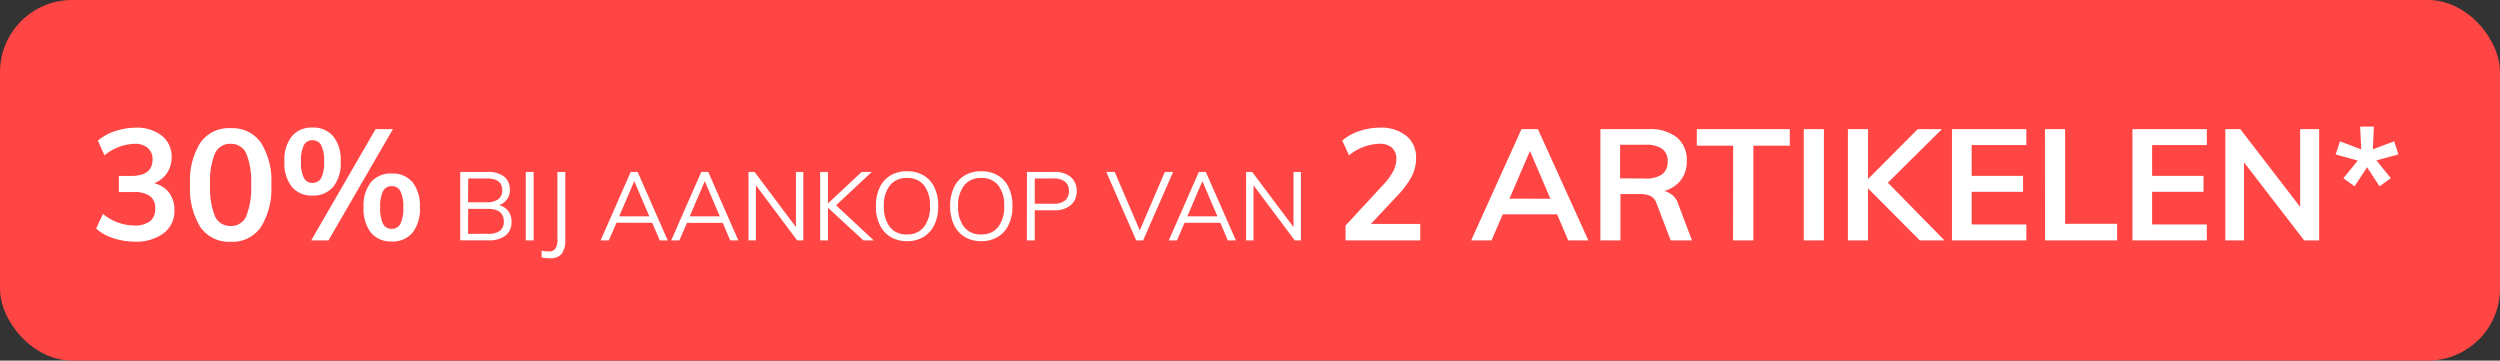 <svg xmlns="http://www.w3.org/2000/svg" width="104" height="15" viewBox="0 0 104 15"><rect x="0" y="0" width="104" height="15" fill="#333333" stroke="none"/><g transform="translate(-3 -3)"><rect width="104" height="15" rx="3" transform="translate(3 3)" fill="#ff4645"/><path d="M2.665-2.379a1.113,1.113,0,0,1,.627.4,1.174,1.174,0,0,1,.218.721A1.151,1.151,0,0,1,3.065-.3a1.885,1.885,0,0,1-1.2.351,2.848,2.848,0,0,1-.9-.143,1.959,1.959,0,0,1-.712-.4L.539-1.1a2.077,2.077,0,0,0,1.294.481,1.039,1.039,0,0,0,.66-.175.644.644,0,0,0,.218-.533.6.6,0,0,0-.221-.517,1.139,1.139,0,0,0-.682-.166H1.2v-.67h.5q.9,0,.9-.683A.61.61,0,0,0,2.4-3.848a.807.807,0,0,0-.546-.169A2.041,2.041,0,0,0,.6-3.536L.325-4.147A2.063,2.063,0,0,1,1.03-4.54,2.673,2.673,0,0,1,1.9-4.687a1.659,1.659,0,0,1,1.089.335,1.1,1.1,0,0,1,.406.894,1.2,1.2,0,0,1-.2.666A1.1,1.1,0,0,1,2.665-2.379ZM5.85.058A1.447,1.447,0,0,1,4.592-.549,3.04,3.04,0,0,1,4.16-2.32a2.984,2.984,0,0,1,.432-1.748,1.45,1.45,0,0,1,1.258-.6,1.452,1.452,0,0,1,1.258.6A2.982,2.982,0,0,1,7.54-2.32,3.043,3.043,0,0,1,7.108-.553,1.444,1.444,0,0,1,5.85.058Zm0-.656A.683.683,0,0,0,6.5-1.011a3.118,3.118,0,0,0,.2-1.31,3.029,3.029,0,0,0-.2-1.29.684.684,0,0,0-.653-.406.684.684,0,0,0-.653.406,3.029,3.029,0,0,0-.2,1.29,3.118,3.118,0,0,0,.2,1.31A.683.683,0,0,0,5.85-.6Zm3.4-1.267a1.065,1.065,0,0,1-.855-.361,1.584,1.584,0,0,1-.309-1.056,1.573,1.573,0,0,1,.309-1.05,1.065,1.065,0,0,1,.855-.361,1.082,1.082,0,0,1,.865.361,1.561,1.561,0,0,1,.312,1.05,1.572,1.572,0,0,1-.312,1.056A1.082,1.082,0,0,1,9.25-1.865ZM9.2,0l2.678-4.628H12.6L9.919,0ZM9.25-2.392A.4.4,0,0,0,9.62-2.6a1.47,1.47,0,0,0,.117-.682,1.42,1.42,0,0,0-.12-.673.4.4,0,0,0-.367-.211.383.383,0,0,0-.358.211,1.455,1.455,0,0,0-.117.673,1.473,1.473,0,0,0,.117.679A.383.383,0,0,0,9.25-2.392Zm3.3,2.437a1.073,1.073,0,0,1-.861-.361,1.6,1.6,0,0,1-.309-1.063,1.559,1.559,0,0,1,.309-1.046,1.077,1.077,0,0,1,.861-.358,1.077,1.077,0,0,1,.861.358,1.57,1.57,0,0,1,.309,1.053,1.584,1.584,0,0,1-.309,1.056A1.073,1.073,0,0,1,12.552.046Zm0-.527a.388.388,0,0,0,.364-.211,1.473,1.473,0,0,0,.117-.679,1.42,1.42,0,0,0-.12-.673.39.39,0,0,0-.361-.211.388.388,0,0,0-.364.211,1.455,1.455,0,0,0-.117.673,1.473,1.473,0,0,0,.117.679A.388.388,0,0,0,12.552-.481Zm4.468-.983a.7.7,0,0,1,.38.246.707.707,0,0,1,.136.442.7.7,0,0,1-.248.574,1.081,1.081,0,0,1-.7.2H15.4V-2.848h1.144a1.058,1.058,0,0,1,.678.194.664.664,0,0,1,.242.55.662.662,0,0,1-.118.394A.692.692,0,0,1,17.02-1.464Zm-1.292-.12H16.5a.776.776,0,0,0,.484-.128.448.448,0,0,0,.164-.376q0-.488-.648-.488h-.768Zm.832,1.312A.789.789,0,0,0,17.054-.4a.464.464,0,0,0,.158-.386q0-.524-.652-.524h-.832V-.272Zm1.568-2.576h.328V0h-.328Zm.66,3.276a1.734,1.734,0,0,0,.288.032.329.329,0,0,0,.286-.114.692.692,0,0,0,.082-.39v-2.8h.328V-.04a.952.952,0,0,1-.15.6.6.6,0,0,1-.494.184,2.267,2.267,0,0,1-.34-.032Zm4.6-1.16H21.9L21.58,0h-.34l1.252-2.848h.288L24.031,0H23.7ZM23.267-1l-.628-1.464L22.011-1Zm3.052.272H24.832L24.516,0h-.34l1.252-2.848h.288L26.968,0h-.336ZM26.2-1l-.628-1.464L24.948-1Zm3.472-1.844V0h-.256L27.7-2.292V0h-.308V-2.848h.252l1.72,2.292V-2.848ZM32.172,0,30.7-1.356V0h-.328V-2.848H30.7V-1.54l1.4-1.308h.42L31.035-1.46,32.6,0Zm1.816.032A1.307,1.307,0,0,1,33.3-.144a1.157,1.157,0,0,1-.45-.506,1.775,1.775,0,0,1-.158-.774,1.791,1.791,0,0,1,.156-.776,1.147,1.147,0,0,1,.448-.5,1.315,1.315,0,0,1,.692-.176,1.315,1.315,0,0,1,.692.176,1.147,1.147,0,0,1,.448.5,1.781,1.781,0,0,1,.156.772,1.771,1.771,0,0,1-.158.776,1.172,1.172,0,0,1-.45.506A1.3,1.3,0,0,1,33.987.032Zm0-.28a.859.859,0,0,0,.7-.308,1.343,1.343,0,0,0,.252-.872,1.333,1.333,0,0,0-.25-.868.863.863,0,0,0-.706-.3.866.866,0,0,0-.708.306,1.328,1.328,0,0,0-.252.866,1.343,1.343,0,0,0,.252.872A.864.864,0,0,0,33.987-.248Zm3.088.28a1.307,1.307,0,0,1-.688-.176,1.157,1.157,0,0,1-.45-.506,1.775,1.775,0,0,1-.158-.774,1.791,1.791,0,0,1,.156-.776,1.147,1.147,0,0,1,.448-.5,1.315,1.315,0,0,1,.692-.176,1.315,1.315,0,0,1,.692.176,1.147,1.147,0,0,1,.448.5,1.781,1.781,0,0,1,.156.772,1.771,1.771,0,0,1-.158.776,1.172,1.172,0,0,1-.45.506A1.3,1.3,0,0,1,37.076.032Zm0-.28a.859.859,0,0,0,.7-.308,1.343,1.343,0,0,0,.252-.872,1.333,1.333,0,0,0-.25-.868.863.863,0,0,0-.706-.3.866.866,0,0,0-.708.306,1.328,1.328,0,0,0-.252.866,1.343,1.343,0,0,0,.252.872A.864.864,0,0,0,37.076-.248Zm1.9-2.6h1.136a1.018,1.018,0,0,1,.686.212.73.73,0,0,1,.246.584.733.733,0,0,1-.248.586,1.013,1.013,0,0,1-.684.214H39.3V0h-.328Zm1.108,1.324a.719.719,0,0,0,.476-.136.486.486,0,0,0,.16-.392.48.48,0,0,0-.16-.39.726.726,0,0,0-.476-.134H39.3v1.052Zm4.972-1.324L43.808,0H43.52L42.276-2.848h.348L43.668-.416l1.044-2.432ZM47.02-.732H45.532L45.215,0h-.34l1.252-2.848h.288L47.667,0h-.336ZM46.9-1l-.628-1.464L45.648-1Zm3.472-1.844V0h-.256L48.4-2.292V0h-.308V-2.848h.252l1.72,2.292V-2.848ZM55.336-.683V0H52.229V-.618l1.573-1.7a2.659,2.659,0,0,0,.41-.559,1.091,1.091,0,0,0,.13-.5.606.606,0,0,0-.185-.481.779.779,0,0,0-.53-.162,2.107,2.107,0,0,0-1.255.481l-.279-.611a1.987,1.987,0,0,1,.7-.393,2.664,2.664,0,0,1,.864-.146,1.659,1.659,0,0,1,1.1.341,1.139,1.139,0,0,1,.406.92,1.674,1.674,0,0,1-.172.748,3.461,3.461,0,0,1-.575.786L53.282-.683Zm5.694-.4H58.768L58.3,0h-.845l2.093-4.628h.683L62.33,0h-.839Zm-.279-.65L59.9-3.718l-.852,1.983ZM66.64,0h-.884l-.591-1.541a.516.516,0,0,0-.241-.3.916.916,0,0,0-.423-.085h-.838V0h-.832V-4.628h1.983a1.814,1.814,0,0,1,1.2.345,1.219,1.219,0,0,1,.41.988,1.259,1.259,0,0,1-.244.783,1.32,1.32,0,0,1-.692.458.809.809,0,0,1,.592.572ZM64.7-2.574a1.146,1.146,0,0,0,.7-.176.631.631,0,0,0,.228-.533.618.618,0,0,0-.224-.523,1.16,1.16,0,0,0-.705-.172H63.65v1.4Zm3.653-1.365H66.841v-.689h3.868v.689H69.194V0h-.845Zm2.938-.689h.838V0h-.838ZM76.117,0,73.965-2.164V0h-.838V-4.628h.838v2.074l2.067-2.074h1.007L74.79-2.4,77.144,0Zm1.339-4.628h3.094v.663H78.275v1.281h2.138v.663H78.275V-.663h2.275V0H77.456Zm3.868,0h.838V-.689h2.165V0h-3Zm3.64,0h3.094v.663H85.782v1.281h2.139v.663H85.782V-.663h2.275V0H84.963Zm7.767,0V0h-.624l-2.5-3.243V0h-.78V-4.628h.624l2.49,3.237V-4.628Zm1.008,2.041.6-.734-.923-.254.182-.546.884.338-.046-.949h.572l-.045.942.89-.331.175.546-.916.247.6.741-.468.338-.52-.793-.52.793Z" transform="translate(6.746 13)" fill="#fff"/></g></svg>